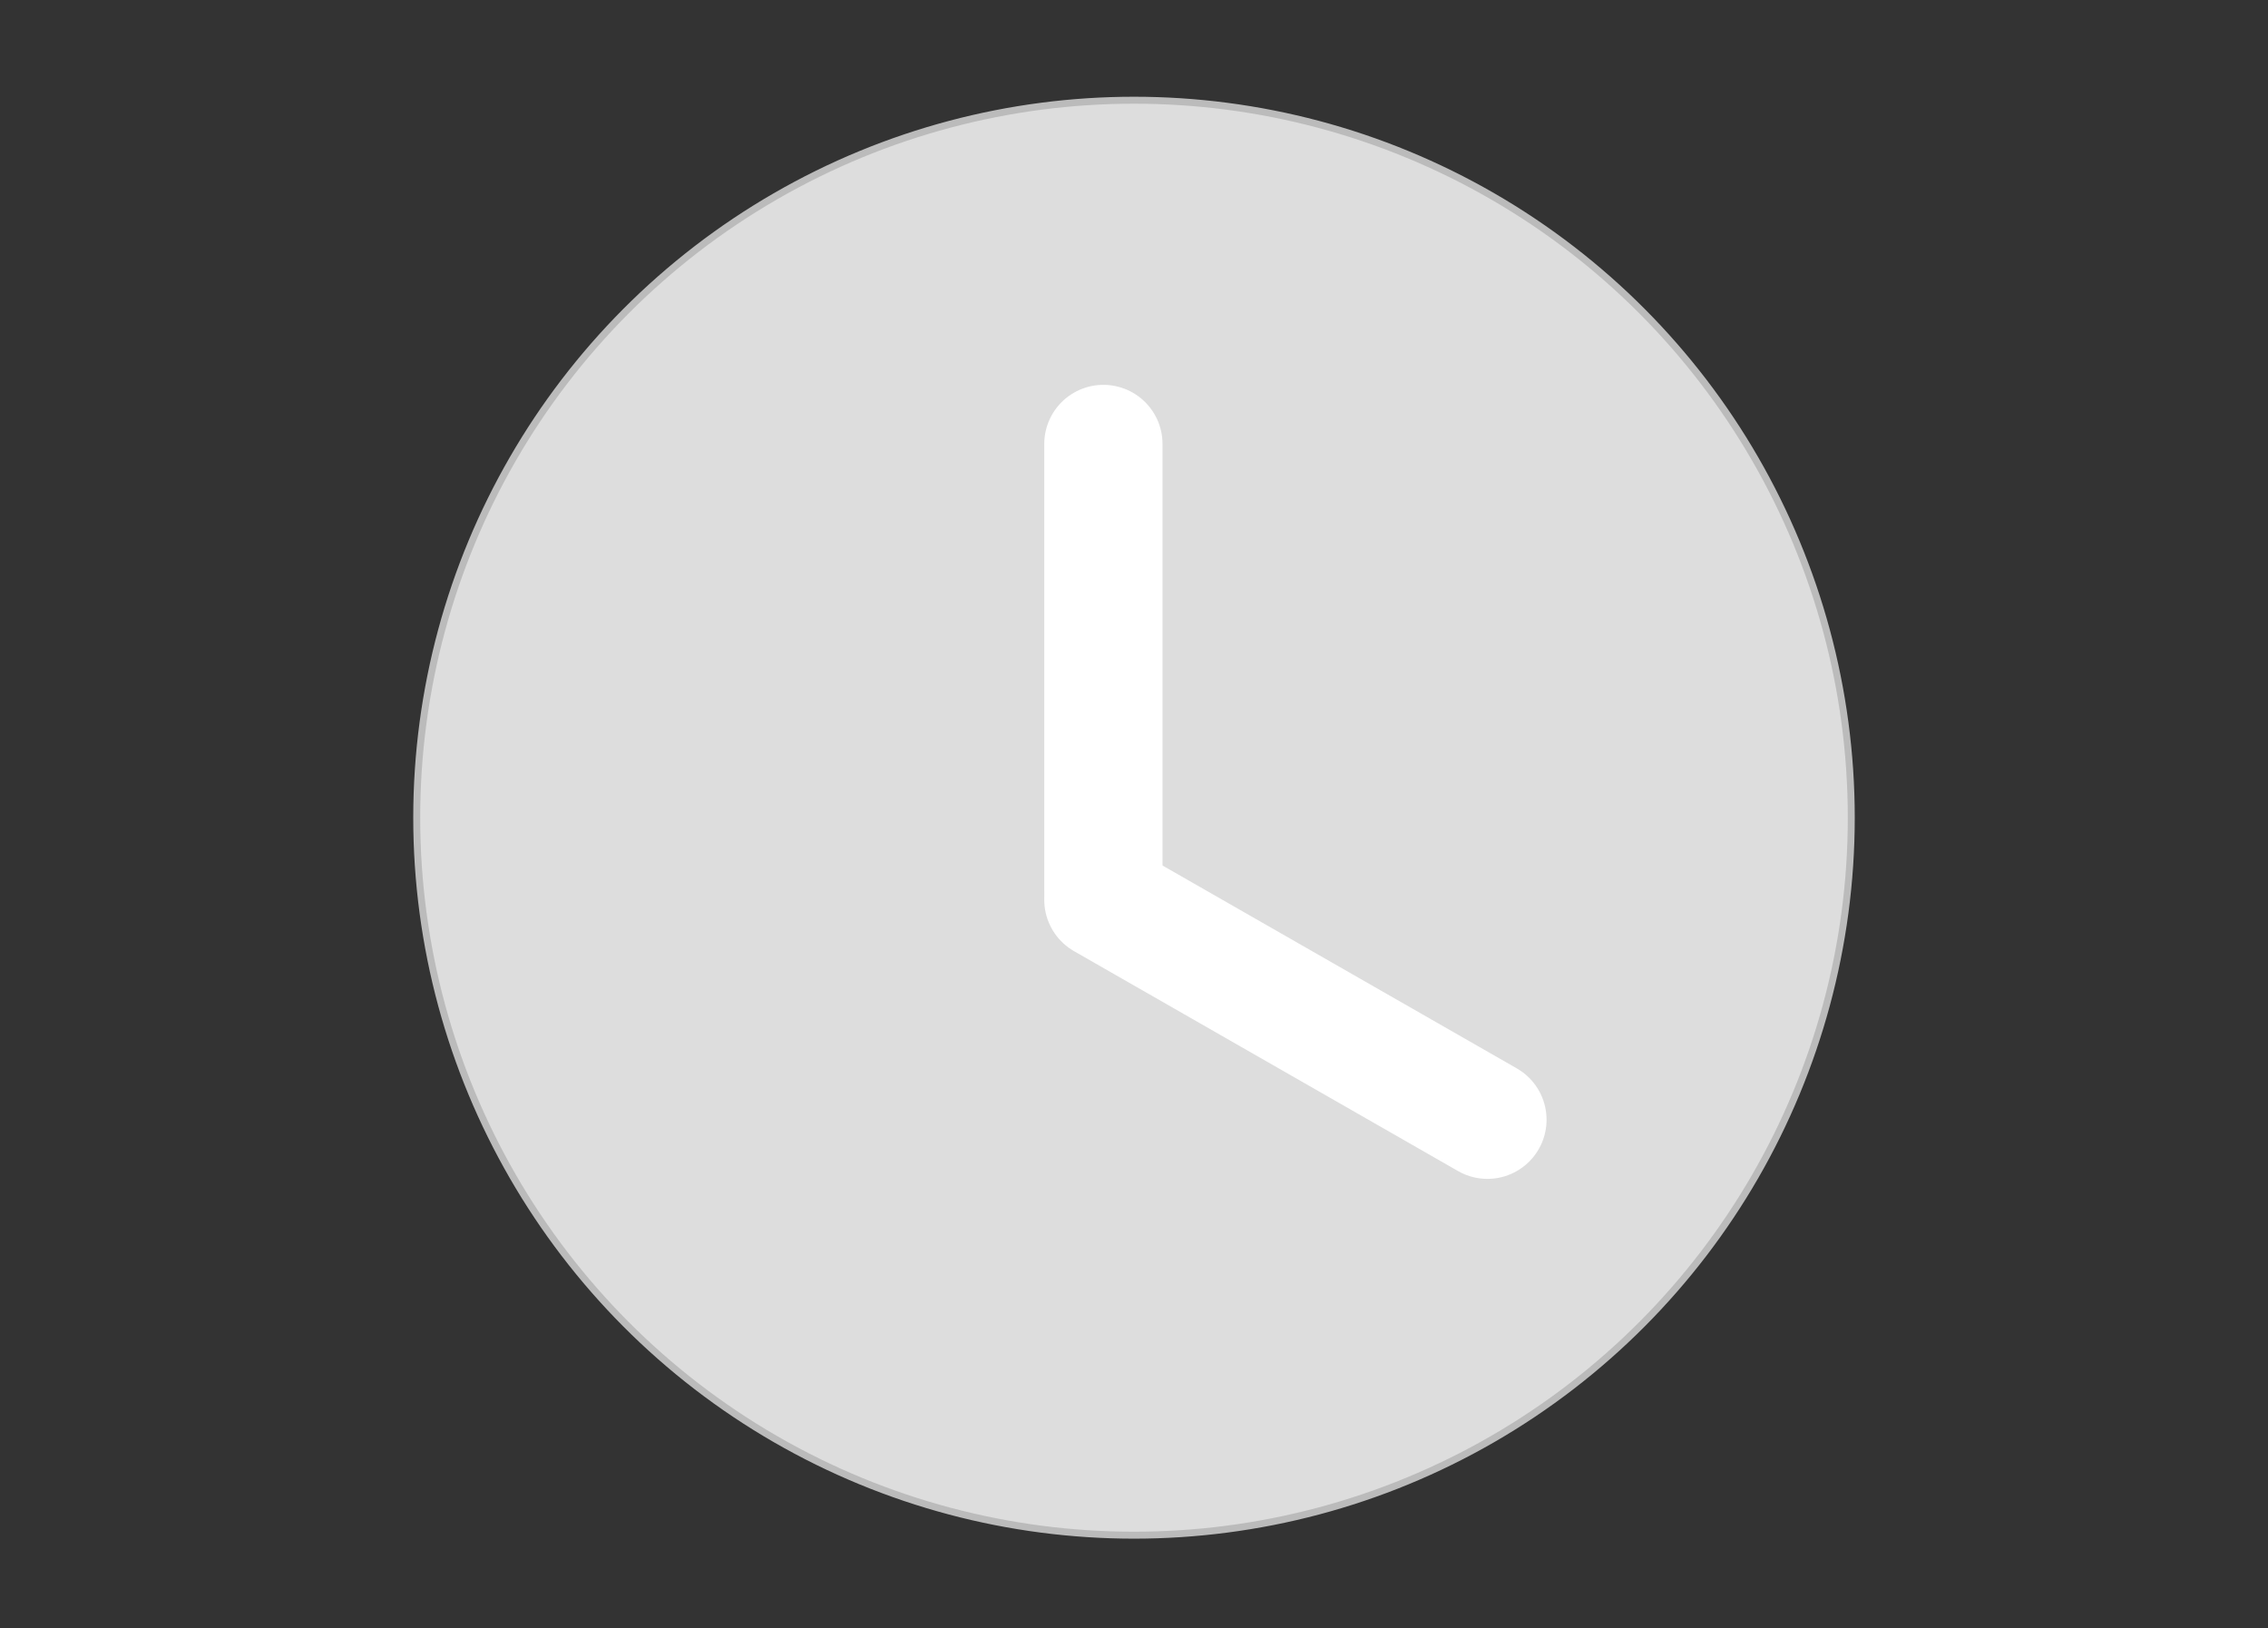 <?xml version="1.0" encoding="utf-8"?>
<!-- Generator: Adobe Illustrator 24.3.0, SVG Export Plug-In . SVG Version: 6.00 Build 0)  -->
<svg version="1.1" id="Layer_1" xmlns="http://www.w3.org/2000/svg" xmlns:xlink="http://www.w3.org/1999/xlink" x="0px" y="0px"
	 viewBox="0 0 326 234" style="enable-background:new 0 0 326 234;" xml:space="preserve">
<rect x="0" y="0" width="326" height="234" fill="#333333" stroke="none"/>
<style type="text/css">
	.st0{fill:#DDDDDD;stroke:#BBBBBB;stroke-miterlimit:10;}
	.st1{fill:none;stroke:#FFFFFF;stroke-width:17;stroke-linecap:round;stroke-miterlimit:10;}
</style>
<g>
	<circle class="st0" cx="163" cy="117.5" r="103.1"/>
</g>
<g>
	<line class="st1" x1="158.6" y1="63.8" x2="158.6" y2="127.8"/>
</g>
<g>
	<line class="st1" x1="213.8" y1="160.9" x2="158.6" y2="129.3"/>
</g>
</svg>
